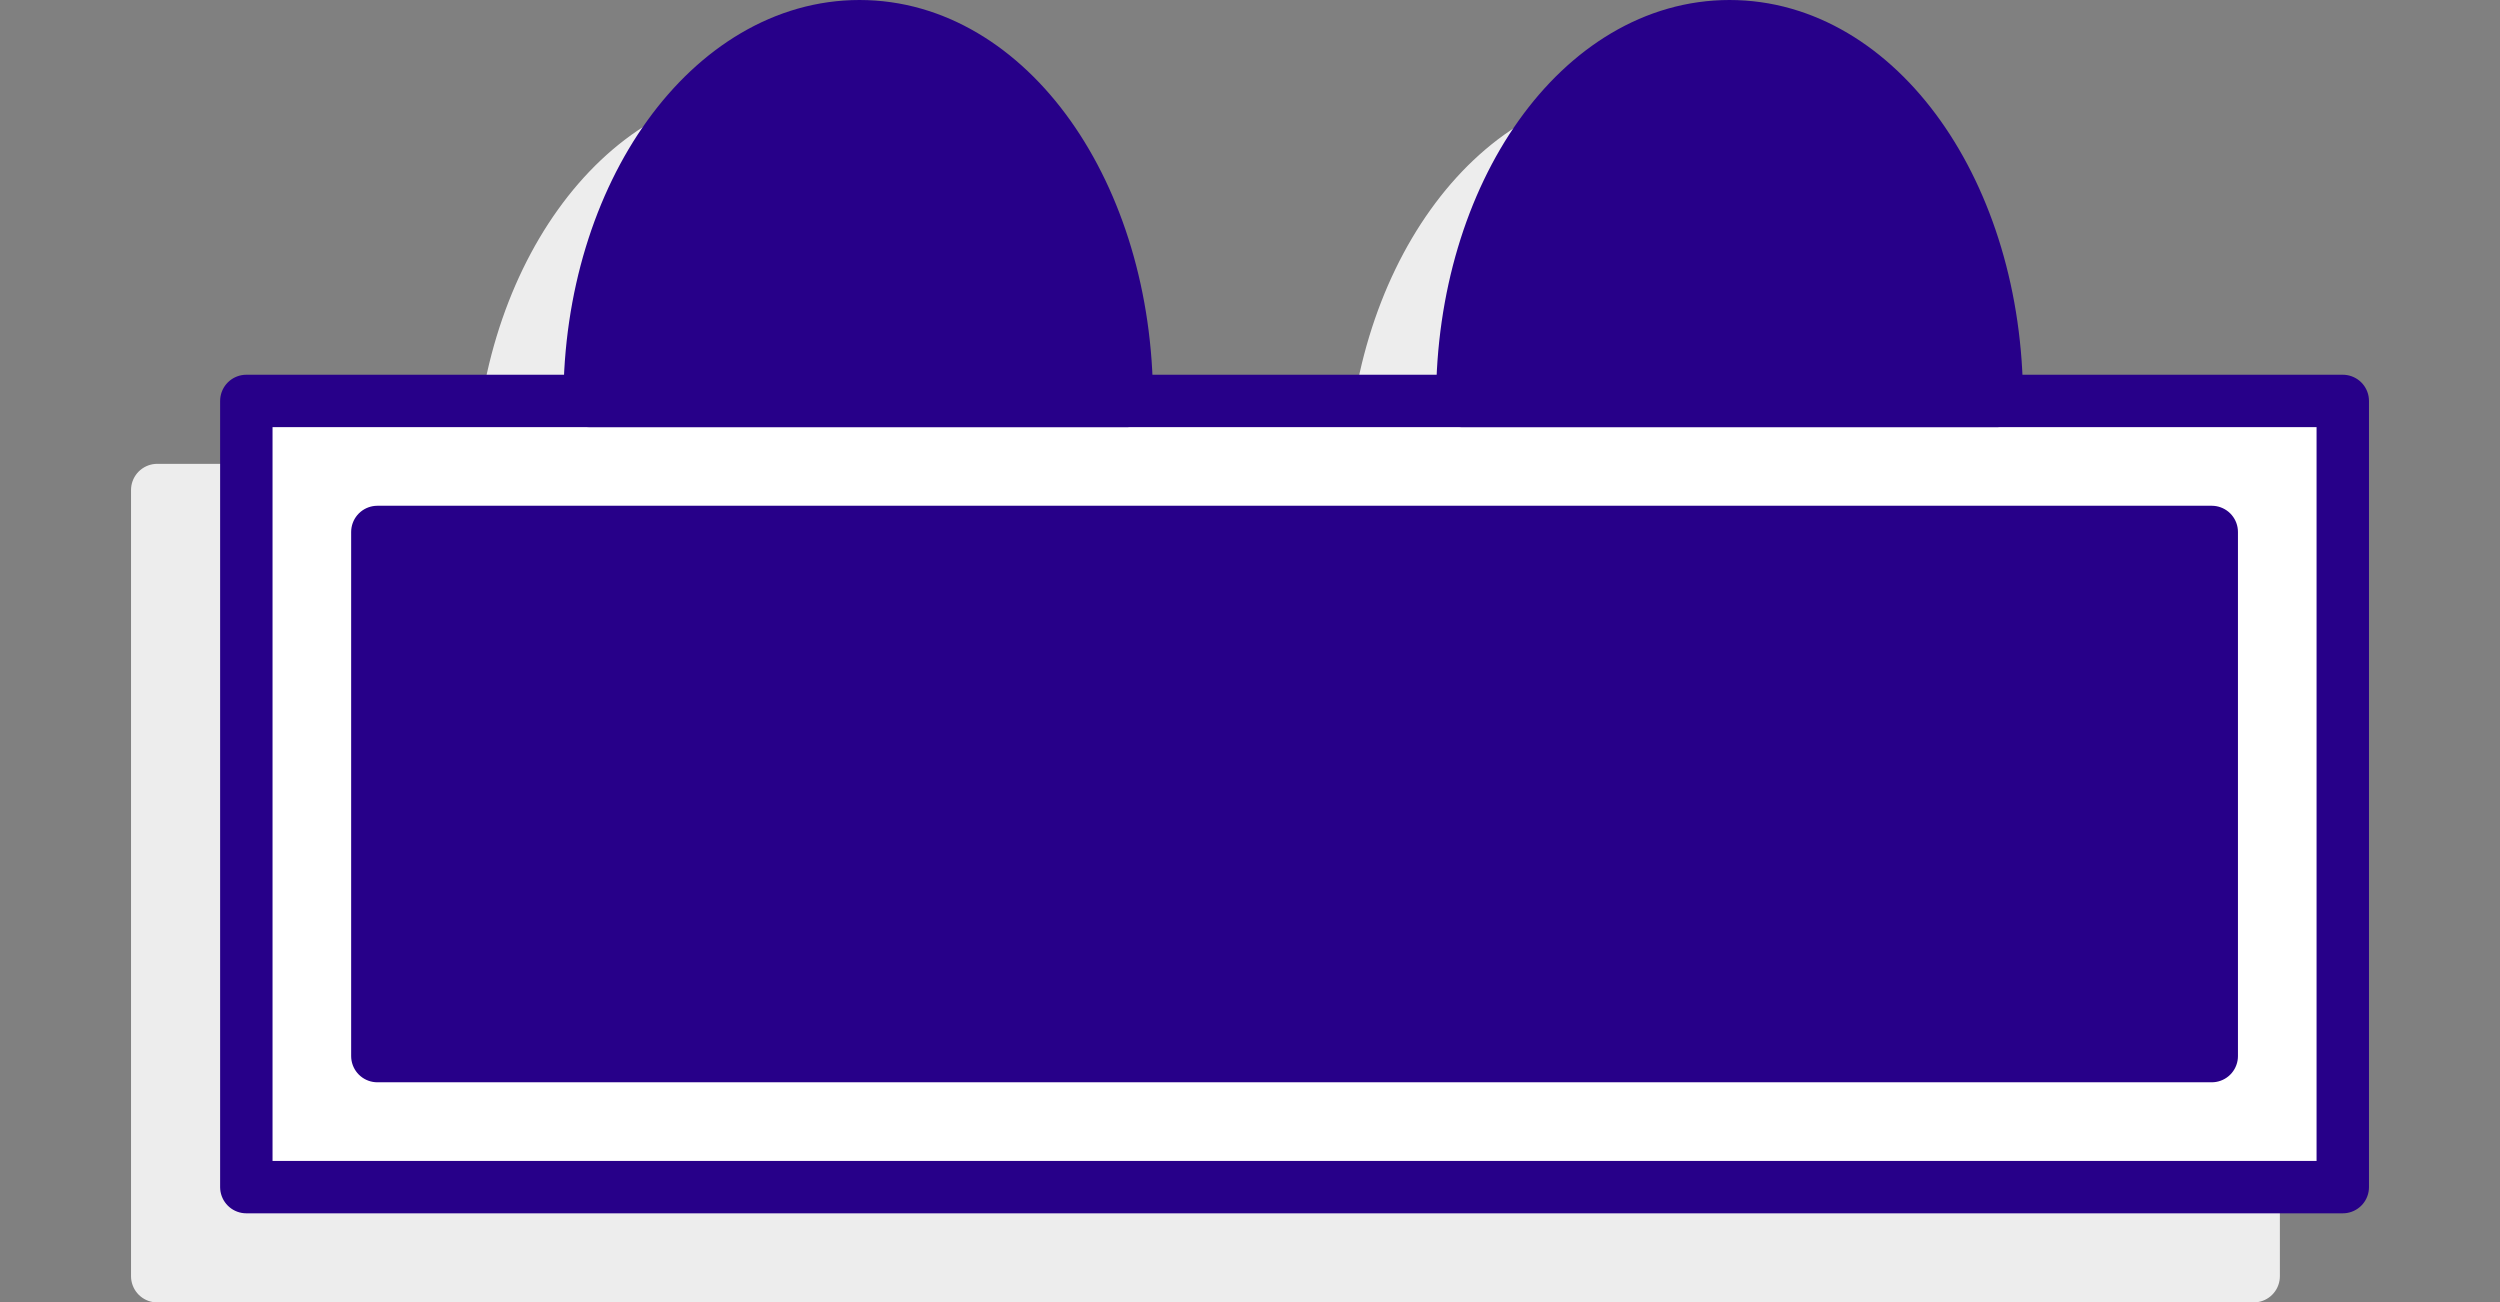 <?xml version="1.0" encoding="utf-8"?>
<!-- Generator: Adobe Illustrator 26.0.3, SVG Export Plug-In . SVG Version: 6.00 Build 0)  -->
<svg version="1.1" id="Layer_1" xmlns="http://www.w3.org/2000/svg" xmlns:xlink="http://www.w3.org/1999/xlink" x="0px" y="0px"
	 viewBox="0 0 95.4 49.7" style="enable-background:new 0 0 95.4 49.7;" xml:space="preserve">
<rect x="0" y="0" width="95.4" height="49.7" fill="#808080" stroke="none"/>
<style type="text/css">
	.st0{fill:#EDEDED;stroke:#EDEDED;stroke-width:2;stroke-linecap:round;stroke-linejoin:round;}
	.st1{fill:#FFFFFF;stroke:#EDEDED;stroke-width:2;stroke-linecap:round;stroke-linejoin:round;}
	.st2{fill:#FFFFFF;stroke:#270089;stroke-width:2;stroke-linecap:round;stroke-linejoin:round;}
	.st3{fill:#270089;stroke:#270089;stroke-width:2;stroke-linecap:round;stroke-linejoin:round;}
</style>
<rect x="6" y="18.7" class="st0" width="80" height="30"/>
<rect x="1" y="18.7" class="st1" width="90" height="0"/>
<rect x="11" y="23.7" class="st0" width="70" height="20"/>
<path class="st0" d="M39.6,18.7H19.1c0-7.9,4.6-14.3,10.2-14.3S39.6,10.8,39.6,18.7z"/>
<path class="st0" d="M72.9,18.7H52.4c0-7.9,4.6-14.3,10.2-14.3S72.9,10.8,72.9,18.7z"/>
<rect x="9.4" y="15.3" class="st2" width="80" height="30"/>
<rect x="4.4" y="15.3" class="st2" width="90" height="0"/>
<rect x="14.4" y="20.3" class="st3" width="70" height="20"/>
<path class="st3" d="M43,15.3H22.5C22.5,7.4,27.1,1,32.8,1S43,7.4,43,15.3z"/>
<path class="st3" d="M76.2,15.3H55.8C55.8,7.4,60.3,1,66,1S76.2,7.4,76.2,15.3z"/>
</svg>
